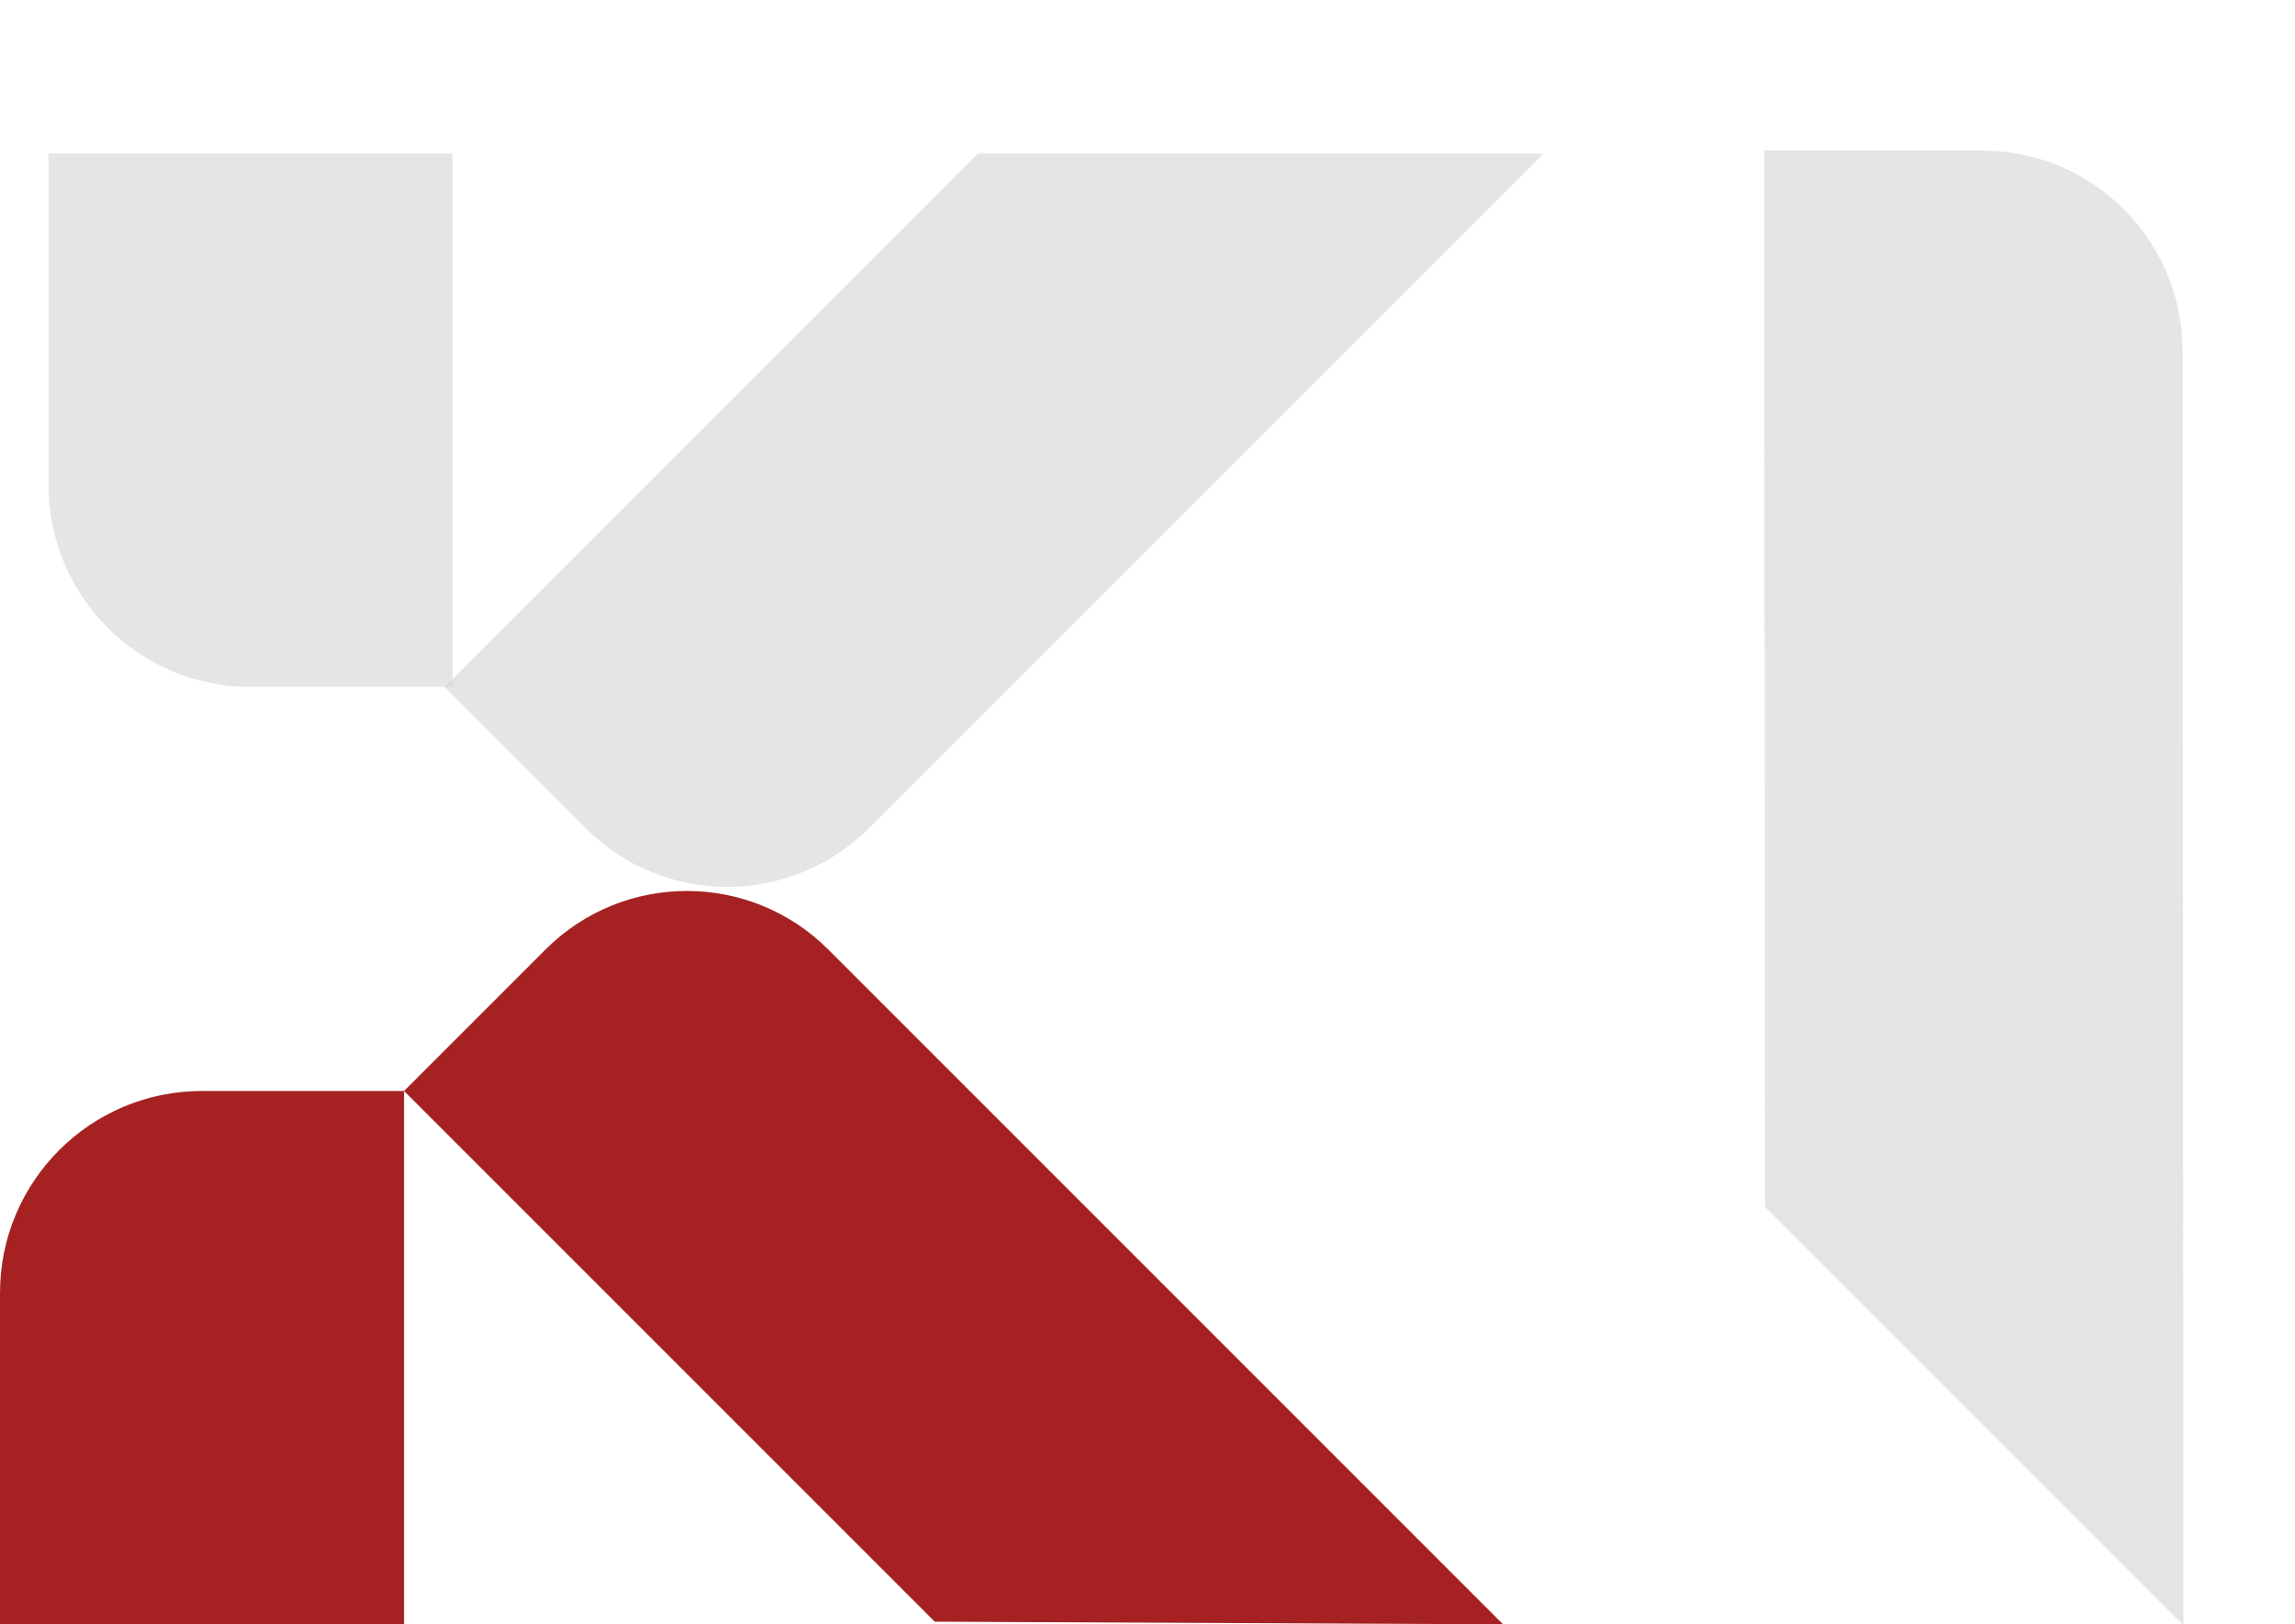 <svg xmlns="http://www.w3.org/2000/svg" width="284" height="201" viewBox="0 0 284 201" fill="none"><g clip-path="url(#clip0_759_52)"><path d="M6 19H56V85H31C17.193 85 6 73.807 6 60V19Z" fill="#D9D9D9" fill-opacity="0.68"></path><path d="M0 201L50 201L50 135L25 135C11.193 135 -4.79139e-06 146.193 -3.58433e-06 160L0 201Z" fill="#A62222"></path><path fill-rule="evenodd" clip-rule="evenodd" d="M121 19L55 85L72.5 102.5C82.165 112.165 97.835 112.165 107.5 102.5L191 19H121Z" fill="#D9D9D9" fill-opacity="0.68"></path><path fill-rule="evenodd" clip-rule="evenodd" d="M115.671 200.671L186 201L102.5 117.5C92.835 107.835 77.165 107.835 67.5 117.5L50 135L115.671 200.671Z" fill="#A62222"></path><path fill-rule="evenodd" clip-rule="evenodd" d="M218.413 149.337L218.314 18.61L245.312 18.631C258.98 18.641 270.069 29.73 270.079 43.398L270.198 201.123L218.413 149.337Z" fill="#D9D9D9" fill-opacity="0.68"></path></g><defs><clipPath id="clip0_759_52"><rect width="284" height="201" fill="white"></rect></clipPath></defs></svg>